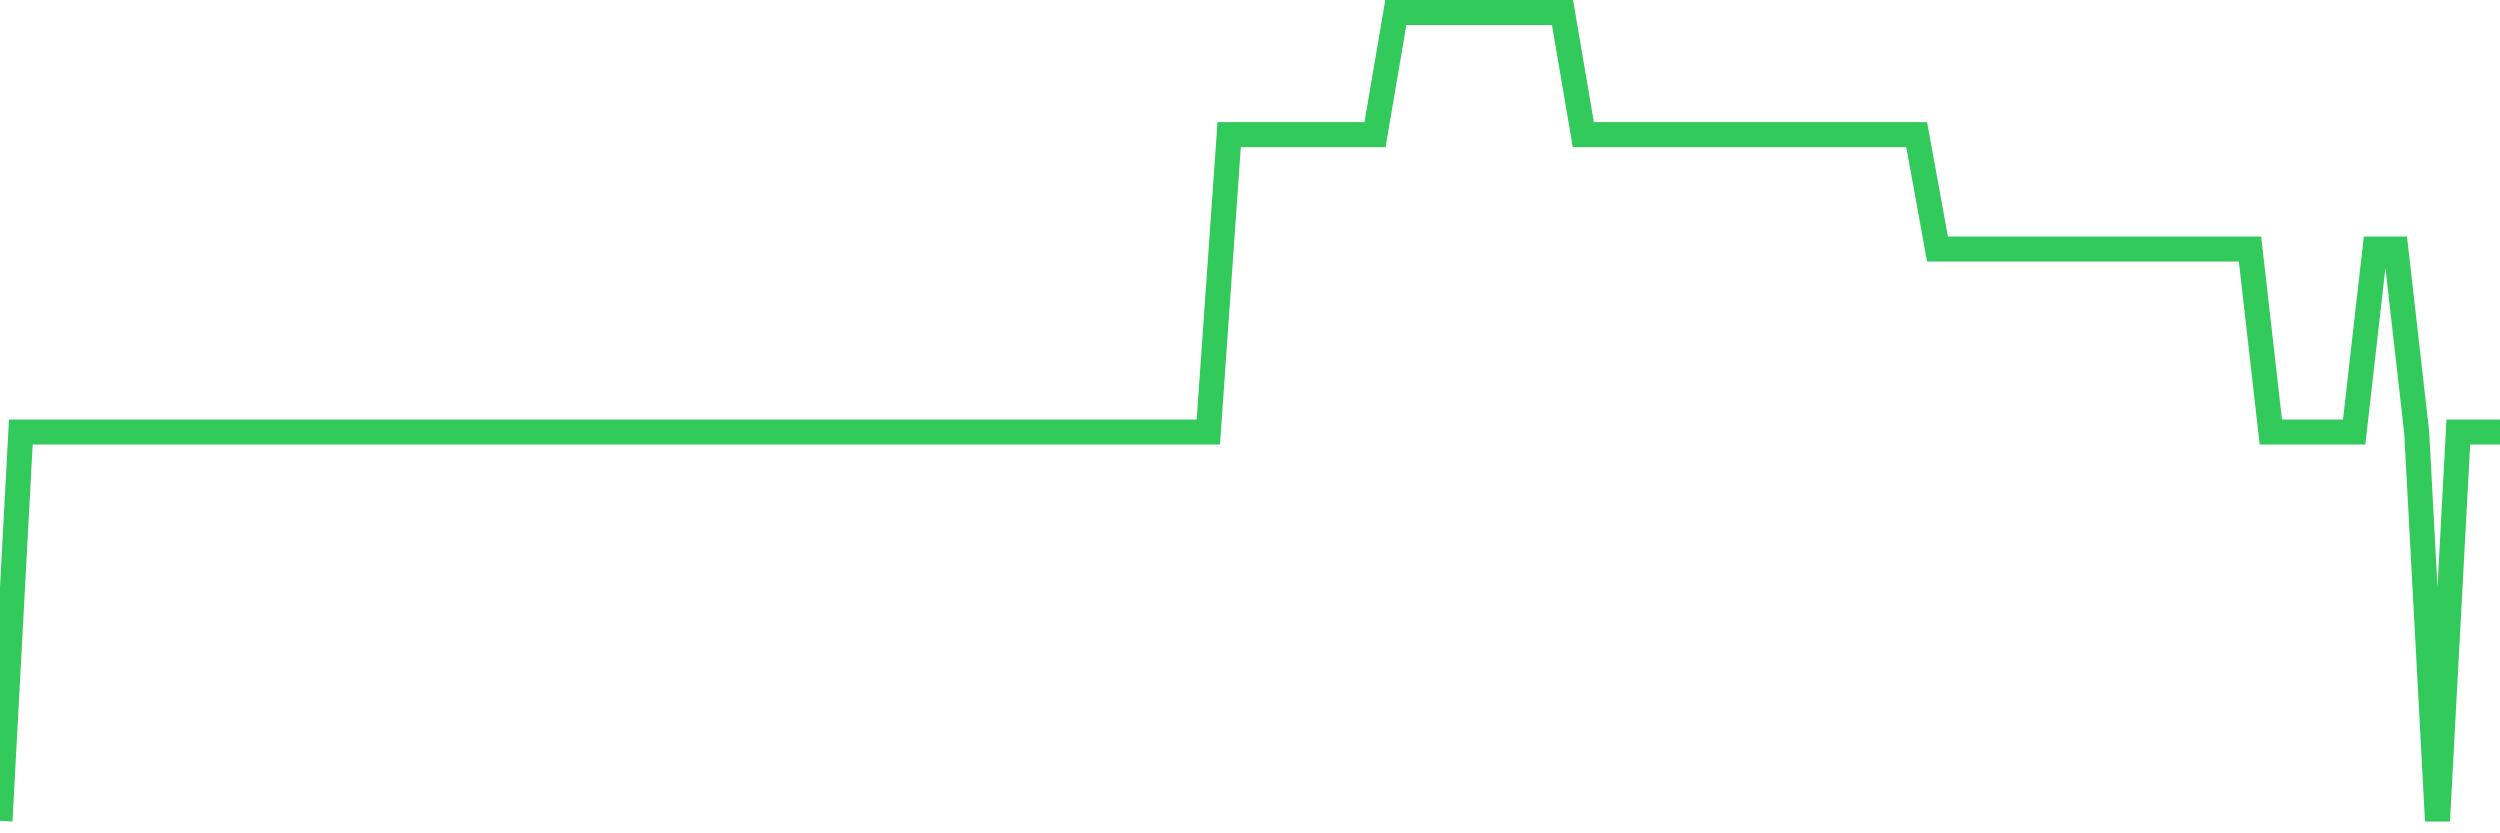 <svg
  xmlns="http://www.w3.org/2000/svg"
  xmlns:xlink="http://www.w3.org/1999/xlink"
  width="120"
  height="40"
  viewBox="0 0 120 40"
  preserveAspectRatio="none"
>
  <polyline
    points="0,39.4 1,20.736 2,20.736 3,20.736 4,20.736 5,20.736 6,20.736 7,20.736 8,20.736 9,20.736 10,20.736 11,20.736 12,20.736 13,20.736 14,20.736 15,20.736 16,20.736 17,20.736 18,20.736 19,20.736 20,20.736 21,20.736 22,20.736 23,20.736 24,20.736 25,20.736 26,20.736 27,20.736 28,20.736 29,20.736 30,20.736 31,20.736 32,20.736 33,20.736 34,20.736 35,20.736 36,20.736 37,20.736 38,20.736 39,20.736 40,20.736 41,20.736 42,20.736 43,20.736 44,20.736 45,20.736 46,20.736 47,20.736 48,20.736 49,20.736 50,20.736 51,20.736 52,20.736 53,20.736 54,20.736 55,20.736 56,20.736 57,20.736 58,20.736 59,6.463 60,6.463 61,6.463 62,6.463 63,6.463 64,6.463 65,6.463 66,6.463 67,0.6 68,0.6 69,0.6 70,0.6 71,0.6 72,0.6 73,0.6 74,0.6 75,0.6 76,6.463 77,6.463 78,6.463 79,6.463 80,6.463 81,6.463 82,6.463 83,6.463 84,6.463 85,6.463 86,6.463 87,6.463 88,6.463 89,6.463 90,6.463 91,6.463 92,6.463 93,11.952 94,11.952 95,11.952 96,11.952 97,11.952 98,11.952 99,11.952 100,11.952 101,11.952 102,11.952 103,11.952 104,11.952 105,11.952 106,11.952 107,11.952 108,11.952 109,20.736 110,20.736 111,20.736 112,20.736 113,20.736 114,11.952 115,11.952 116,20.736 117,39.4 118,20.736 119,20.736 120,20.736"
    fill="none"
    stroke="#32ca5b"
    stroke-width="1.2"
  >
  </polyline>
</svg>